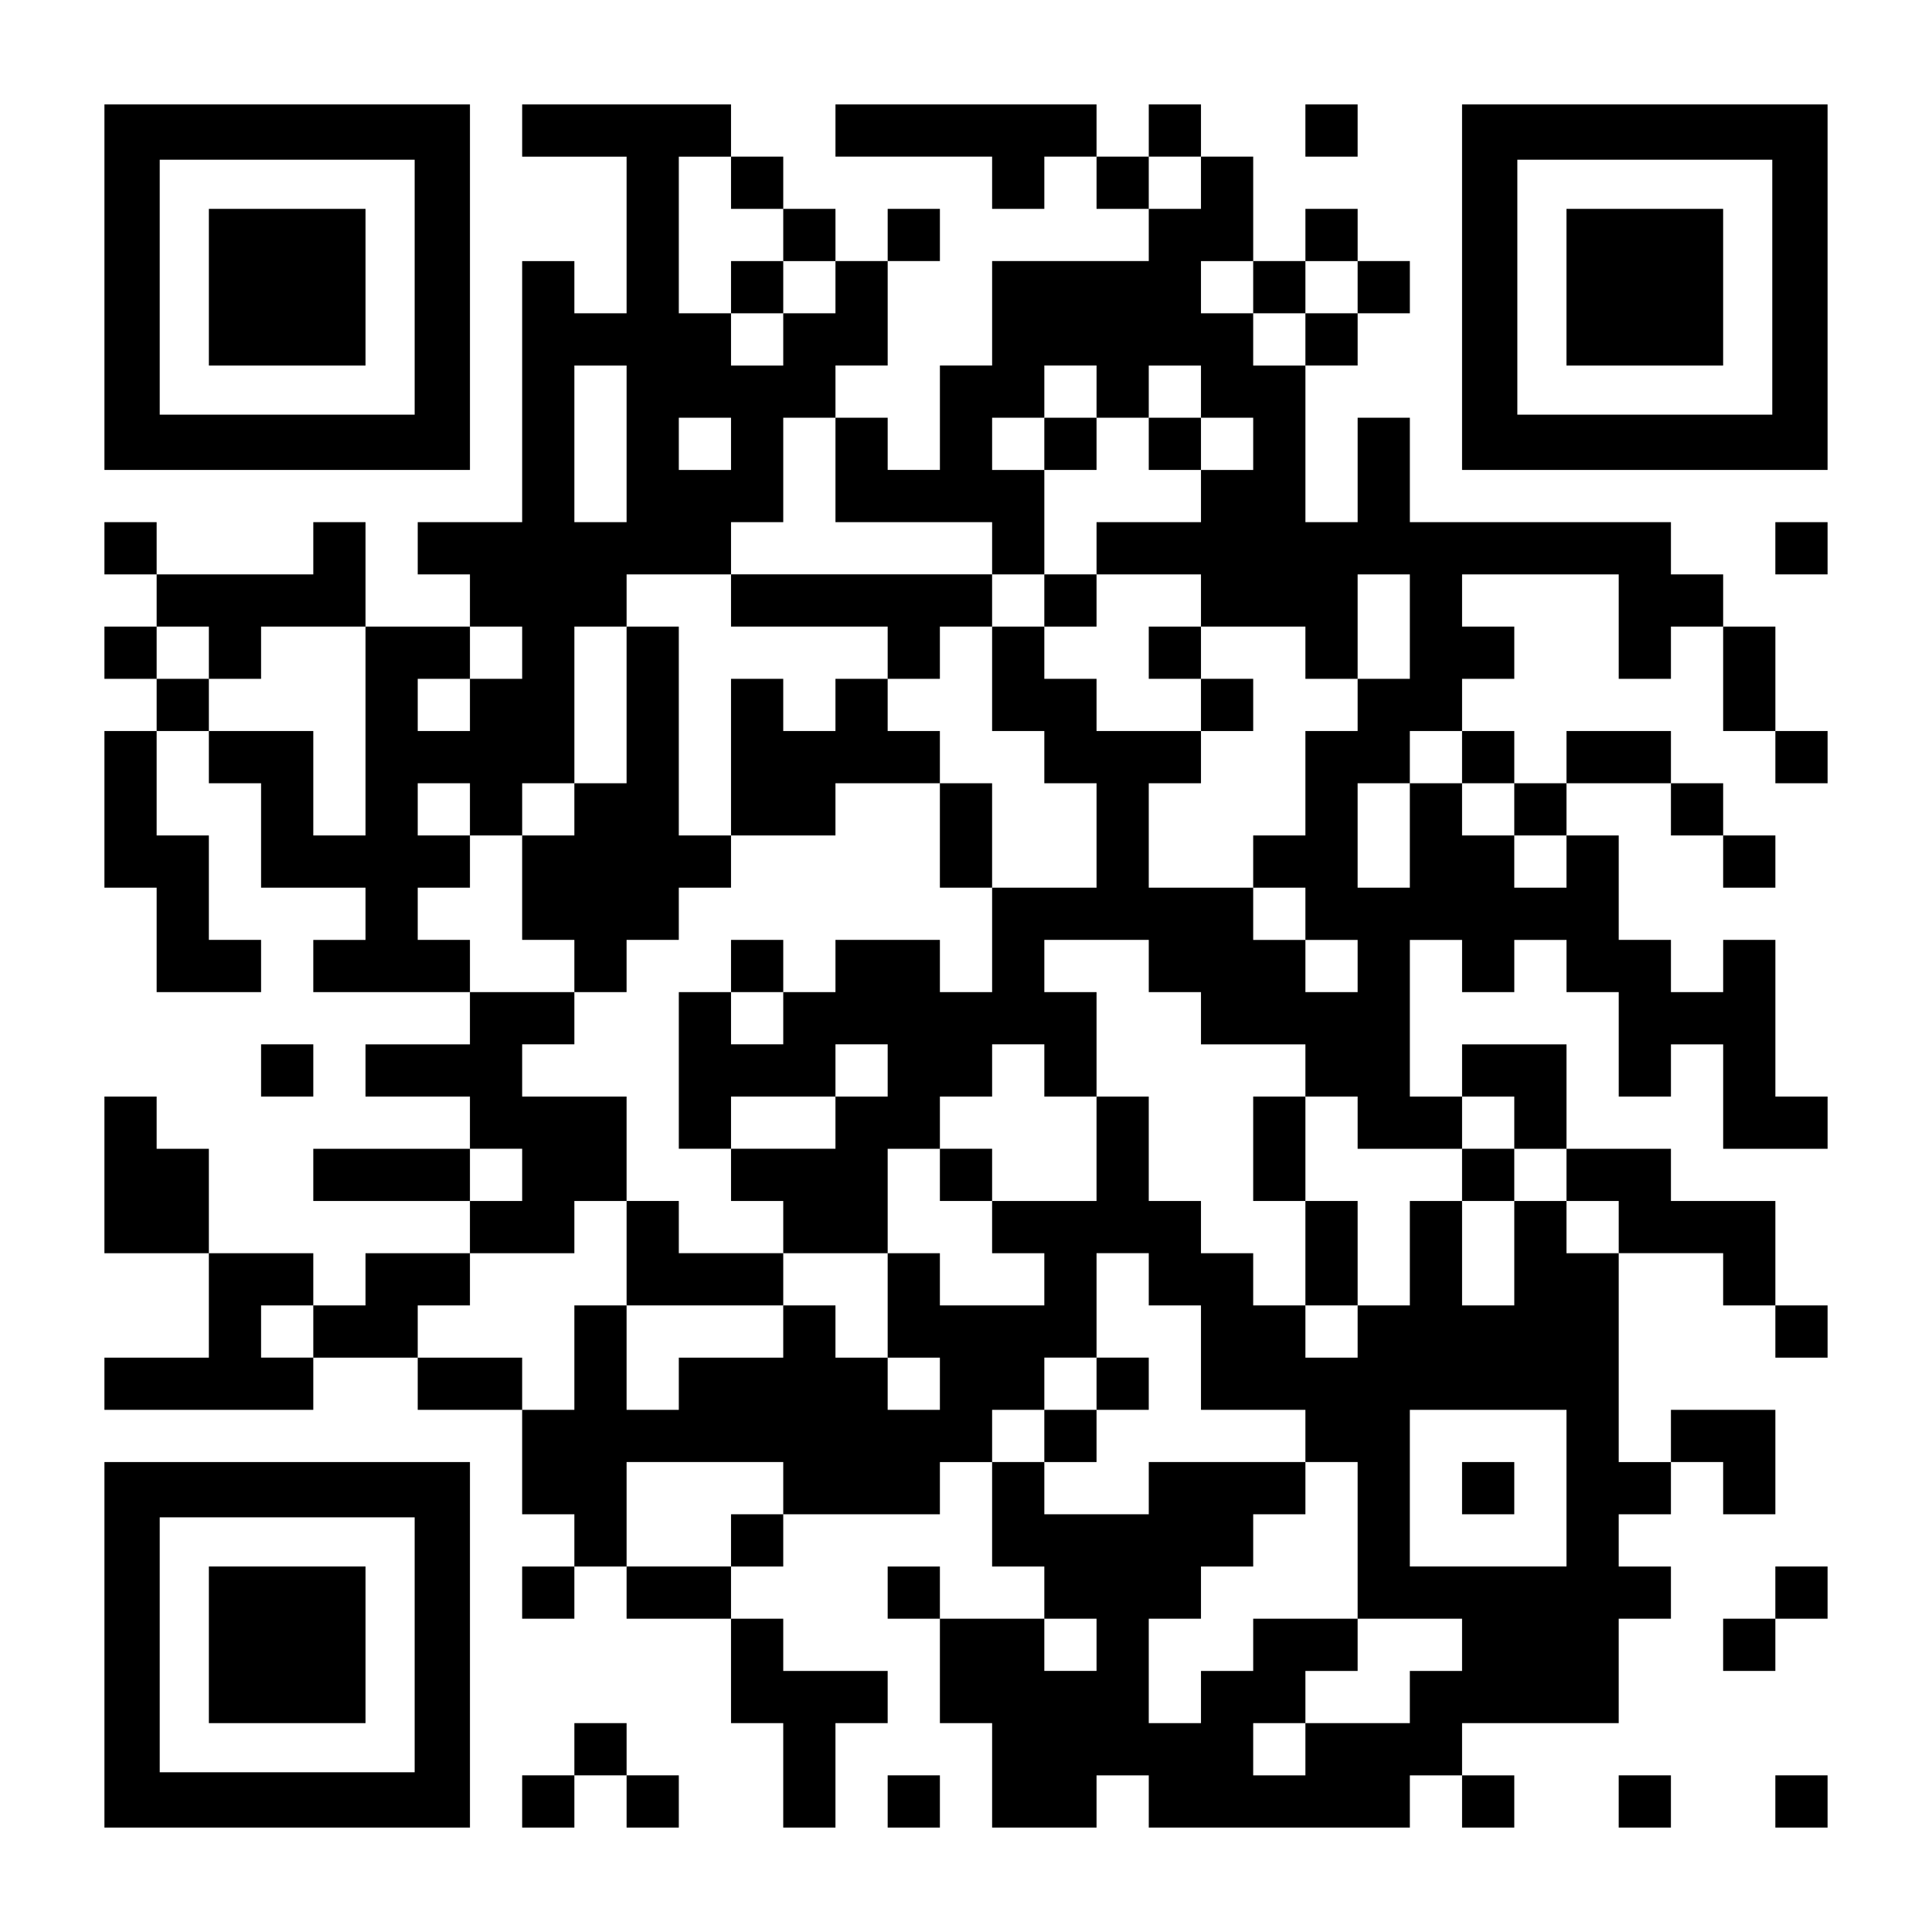 <?xml version="1.0" encoding="UTF-8" standalone="yes"?>
<svg version="1.0" xmlns="http://www.w3.org/2000/svg" width="629px" height="629px" viewBox="0 0 629 629" preserveAspectRatio="xMidYMid meet">
  <g transform="translate(0,629) scale(0.1,-0.1)" fill="#000000" stroke="none">
    <path d="M340 5355 l0 -595 595 0 595 0 0 595 0 595 -595 0 -595 0 0 -595z
m1010 0 l0 -415 -415 0 -415 0 0 415 0 415 415 0 415 0 0 -415z"/>
    <path d="M680 5355 l0 -255 255 0 255 0 0 255 0 255 -255 0 -255 0 0 -255z"/>
    <path d="M1700 5865 l0 -85 170 0 170 0 0 -255 0 -255 -85 0 -85 0 0 85 0 85
-85 0 -85 0 0 -425 0 -425 -170 0 -170 0 0 -85 0 -85 85 0 85 0 0 -85 0 -85
-170 0 -170 0 0 170 0 170 -85 0 -85 0 0 -85 0 -85 -255 0 -255 0 0 85 0 85
-85 0 -85 0 0 -85 0 -85 85 0 85 0 0 -85 0 -85 -85 0 -85 0 0 -85 0 -85 85 0
85 0 0 -85 0 -85 -85 0 -85 0 0 -255 0 -255 85 0 85 0 0 -170 0 -170 170 0
170 0 0 85 0 85 -85 0 -85 0 0 170 0 170 -85 0 -85 0 0 170 0 170 85 0 85 0 0
-85 0 -85 85 0 85 0 0 -170 0 -170 170 0 170 0 0 -85 0 -85 -85 0 -85 0 0 -85
0 -85 255 0 255 0 0 -85 0 -85 -170 0 -170 0 0 -85 0 -85 170 0 170 0 0 -85 0
-85 -255 0 -255 0 0 -85 0 -85 255 0 255 0 0 -85 0 -85 -170 0 -170 0 0 -85 0
-85 -85 0 -85 0 0 85 0 85 -170 0 -170 0 0 170 0 170 -85 0 -85 0 0 85 0 85
-85 0 -85 0 0 -255 0 -255 170 0 170 0 0 -170 0 -170 -170 0 -170 0 0 -85 0
-85 340 0 340 0 0 85 0 85 170 0 170 0 0 -85 0 -85 170 0 170 0 0 -170 0 -170
85 0 85 0 0 -85 0 -85 -85 0 -85 0 0 -85 0 -85 85 0 85 0 0 85 0 85 85 0 85 0
0 -85 0 -85 170 0 170 0 0 -170 0 -170 85 0 85 0 0 -170 0 -170 85 0 85 0 0
170 0 170 85 0 85 0 0 85 0 85 -170 0 -170 0 0 85 0 85 -85 0 -85 0 0 85 0 85
85 0 85 0 0 85 0 85 255 0 255 0 0 85 0 85 85 0 85 0 0 -170 0 -170 85 0 85 0
0 -85 0 -85 -170 0 -170 0 0 85 0 85 -85 0 -85 0 0 -85 0 -85 85 0 85 0 0
-170 0 -170 85 0 85 0 0 -170 0 -170 170 0 170 0 0 85 0 85 85 0 85 0 0 -85 0
-85 425 0 425 0 0 85 0 85 85 0 85 0 0 -85 0 -85 85 0 85 0 0 85 0 85 -85 0
-85 0 0 85 0 85 255 0 255 0 0 170 0 170 85 0 85 0 0 85 0 85 -85 0 -85 0 0
85 0 85 85 0 85 0 0 85 0 85 85 0 85 0 0 -85 0 -85 85 0 85 0 0 170 0 170
-170 0 -170 0 0 -85 0 -85 -85 0 -85 0 0 340 0 340 170 0 170 0 0 -85 0 -85
85 0 85 0 0 -85 0 -85 85 0 85 0 0 85 0 85 -85 0 -85 0 0 170 0 170 -170 0
-170 0 0 85 0 85 -170 0 -170 0 0 170 0 170 -170 0 -170 0 0 -85 0 -85 -85 0
-85 0 0 255 0 255 85 0 85 0 0 -85 0 -85 85 0 85 0 0 85 0 85 85 0 85 0 0 -85
0 -85 85 0 85 0 0 -170 0 -170 85 0 85 0 0 85 0 85 85 0 85 0 0 -170 0 -170
170 0 170 0 0 85 0 85 -85 0 -85 0 0 255 0 255 -85 0 -85 0 0 -85 0 -85 -85 0
-85 0 0 85 0 85 -85 0 -85 0 0 170 0 170 -85 0 -85 0 0 85 0 85 170 0 170 0 0
-85 0 -85 85 0 85 0 0 -85 0 -85 85 0 85 0 0 85 0 85 -85 0 -85 0 0 85 0 85
-85 0 -85 0 0 85 0 85 -170 0 -170 0 0 -85 0 -85 -85 0 -85 0 0 85 0 85 -85 0
-85 0 0 85 0 85 85 0 85 0 0 85 0 85 -85 0 -85 0 0 85 0 85 255 0 255 0 0
-170 0 -170 85 0 85 0 0 85 0 85 85 0 85 0 0 -170 0 -170 85 0 85 0 0 -85 0
-85 85 0 85 0 0 85 0 85 -85 0 -85 0 0 170 0 170 -85 0 -85 0 0 85 0 85 -85 0
-85 0 0 85 0 85 -425 0 -425 0 0 170 0 170 -85 0 -85 0 0 -170 0 -170 -85 0
-85 0 0 255 0 255 85 0 85 0 0 85 0 85 85 0 85 0 0 85 0 85 -85 0 -85 0 0 85
0 85 -85 0 -85 0 0 -85 0 -85 -85 0 -85 0 0 170 0 170 -85 0 -85 0 0 85 0 85
-85 0 -85 0 0 -85 0 -85 -85 0 -85 0 0 85 0 85 -425 0 -425 0 0 -85 0 -85 255
0 255 0 0 -85 0 -85 85 0 85 0 0 85 0 85 85 0 85 0 0 -85 0 -85 85 0 85 0 0
-85 0 -85 -255 0 -255 0 0 -170 0 -170 -85 0 -85 0 0 -170 0 -170 -85 0 -85 0
0 85 0 85 -85 0 -85 0 0 85 0 85 85 0 85 0 0 170 0 170 85 0 85 0 0 85 0 85
-85 0 -85 0 0 -85 0 -85 -85 0 -85 0 0 85 0 85 -85 0 -85 0 0 85 0 85 -85 0
-85 0 0 85 0 85 -340 0 -340 0 0 -85z m680 -170 l0 -85 85 0 85 0 0 -85 0 -85
85 0 85 0 0 -85 0 -85 -85 0 -85 0 0 -85 0 -85 -85 0 -85 0 0 85 0 85 -85 0
-85 0 0 255 0 255 85 0 85 0 0 -85z m1530 0 l0 -85 -85 0 -85 0 0 85 0 85 85
0 85 0 0 -85z m170 -340 l0 -85 85 0 85 0 0 85 0 85 85 0 85 0 0 -85 0 -85
-85 0 -85 0 0 -85 0 -85 -85 0 -85 0 0 85 0 85 -85 0 -85 0 0 85 0 85 85 0 85
0 0 -85z m-2040 -510 l0 -255 -85 0 -85 0 0 255 0 255 85 0 85 0 0 -255z
m1530 170 l0 -85 85 0 85 0 0 85 0 85 85 0 85 0 0 -85 0 -85 85 0 85 0 0 -85
0 -85 -85 0 -85 0 0 -85 0 -85 -170 0 -170 0 0 -85 0 -85 170 0 170 0 0 -85 0
-85 170 0 170 0 0 -85 0 -85 85 0 85 0 0 170 0 170 85 0 85 0 0 -170 0 -170
-85 0 -85 0 0 -85 0 -85 -85 0 -85 0 0 -170 0 -170 -85 0 -85 0 0 -85 0 -85
85 0 85 0 0 -85 0 -85 85 0 85 0 0 -85 0 -85 -85 0 -85 0 0 85 0 85 -85 0 -85
0 0 85 0 85 -170 0 -170 0 0 170 0 170 85 0 85 0 0 85 0 85 -170 0 -170 0 0
85 0 85 -85 0 -85 0 0 85 0 85 -85 0 -85 0 0 -170 0 -170 85 0 85 0 0 -85 0
-85 85 0 85 0 0 -170 0 -170 -170 0 -170 0 0 -170 0 -170 -85 0 -85 0 0 85 0
85 -170 0 -170 0 0 -85 0 -85 -85 0 -85 0 0 -85 0 -85 -85 0 -85 0 0 85 0 85
-85 0 -85 0 0 -255 0 -255 85 0 85 0 0 85 0 85 170 0 170 0 0 85 0 85 85 0 85
0 0 -85 0 -85 -85 0 -85 0 0 -85 0 -85 -170 0 -170 0 0 -85 0 -85 85 0 85 0 0
-85 0 -85 170 0 170 0 0 170 0 170 85 0 85 0 0 85 0 85 85 0 85 0 0 85 0 85
85 0 85 0 0 -85 0 -85 85 0 85 0 0 170 0 170 -85 0 -85 0 0 85 0 85 170 0 170
0 0 -85 0 -85 85 0 85 0 0 -85 0 -85 170 0 170 0 0 -85 0 -85 85 0 85 0 0 -85
0 -85 170 0 170 0 0 85 0 85 85 0 85 0 0 -85 0 -85 85 0 85 0 0 -85 0 -85 85
0 85 0 0 -85 0 -85 -85 0 -85 0 0 85 0 85 -85 0 -85 0 0 -170 0 -170 -85 0
-85 0 0 170 0 170 -85 0 -85 0 0 -170 0 -170 -85 0 -85 0 0 -85 0 -85 -85 0
-85 0 0 85 0 85 -85 0 -85 0 0 85 0 85 -85 0 -85 0 0 85 0 85 -85 0 -85 0 0
170 0 170 -85 0 -85 0 0 -170 0 -170 -170 0 -170 0 0 -85 0 -85 85 0 85 0 0
-85 0 -85 -170 0 -170 0 0 85 0 85 -85 0 -85 0 0 -170 0 -170 85 0 85 0 0 -85
0 -85 -85 0 -85 0 0 85 0 85 -85 0 -85 0 0 85 0 85 -85 0 -85 0 0 -85 0 -85
-170 0 -170 0 0 -85 0 -85 -85 0 -85 0 0 170 0 170 -85 0 -85 0 0 -170 0 -170
-85 0 -85 0 0 85 0 85 -170 0 -170 0 0 85 0 85 85 0 85 0 0 85 0 85 170 0 170
0 0 85 0 85 85 0 85 0 0 170 0 170 -170 0 -170 0 0 85 0 85 85 0 85 0 0 85 0
85 -170 0 -170 0 0 85 0 85 -85 0 -85 0 0 85 0 85 85 0 85 0 0 85 0 85 -85 0
-85 0 0 85 0 85 85 0 85 0 0 -85 0 -85 85 0 85 0 0 85 0 85 85 0 85 0 0 255 0
255 85 0 85 0 0 85 0 85 170 0 170 0 0 85 0 85 85 0 85 0 0 170 0 170 85 0 85
0 0 -170 0 -170 255 0 255 0 0 -85 0 -85 85 0 85 0 0 170 0 170 -85 0 -85 0 0
85 0 85 85 0 85 0 0 85 0 85 85 0 85 0 0 -85z m-1190 -170 l0 -85 -85 0 -85 0
0 85 0 85 85 0 85 0 0 -85z m-1700 -680 l0 -85 85 0 85 0 0 85 0 85 170 0 170
0 0 -340 0 -340 -85 0 -85 0 0 170 0 170 -170 0 -170 0 0 85 0 85 -85 0 -85 0
0 85 0 85 85 0 85 0 0 -85z m1020 0 l0 -85 -85 0 -85 0 0 -85 0 -85 -85 0 -85
0 0 85 0 85 85 0 85 0 0 85 0 85 85 0 85 0 0 -85z m3060 -340 l0 -85 85 0 85
0 0 -85 0 -85 85 0 85 0 0 -85 0 -85 -85 0 -85 0 0 85 0 85 -85 0 -85 0 0 85
0 85 -85 0 -85 0 0 -170 0 -170 -85 0 -85 0 0 170 0 170 85 0 85 0 0 85 0 85
85 0 85 0 0 -85z m-3060 -1360 l0 -85 -85 0 -85 0 0 85 0 85 85 0 85 0 0 -85z
m2040 -340 l0 -85 85 0 85 0 0 -170 0 -170 170 0 170 0 0 -85 0 -85 85 0 85 0
0 -255 0 -255 170 0 170 0 0 -85 0 -85 -85 0 -85 0 0 -85 0 -85 -170 0 -170 0
0 -85 0 -85 -85 0 -85 0 0 85 0 85 85 0 85 0 0 85 0 85 85 0 85 0 0 85 0 85
-170 0 -170 0 0 -85 0 -85 -85 0 -85 0 0 -85 0 -85 -85 0 -85 0 0 170 0 170
85 0 85 0 0 85 0 85 85 0 85 0 0 85 0 85 85 0 85 0 0 85 0 85 -255 0 -255 0 0
-85 0 -85 -170 0 -170 0 0 85 0 85 -85 0 -85 0 0 85 0 85 85 0 85 0 0 85 0 85
85 0 85 0 0 170 0 170 85 0 85 0 0 -85z m-2720 -170 l0 -85 -85 0 -85 0 0 85
0 85 85 0 85 0 0 -85z m4080 -510 l0 -255 -255 0 -255 0 0 255 0 255 255 0
255 0 0 -255z m-2550 0 l0 -85 -85 0 -85 0 0 -85 0 -85 -170 0 -170 0 0 170 0
170 255 0 255 0 0 -85z m1020 -510 l0 -85 -85 0 -85 0 0 85 0 85 85 0 85 0 0
-85z"/>
    <path d="M2380 5355 l0 -85 85 0 85 0 0 85 0 85 -85 0 -85 0 0 -85z"/>
    <path d="M3400 4845 l0 -85 85 0 85 0 0 85 0 85 -85 0 -85 0 0 -85z"/>
    <path d="M3740 4845 l0 -85 85 0 85 0 0 85 0 85 -85 0 -85 0 0 -85z"/>
    <path d="M2380 4335 l0 -85 255 0 255 0 0 -85 0 -85 -85 0 -85 0 0 -85 0 -85
-85 0 -85 0 0 85 0 85 -85 0 -85 0 0 -255 0 -255 -85 0 -85 0 0 340 0 340 -85
0 -85 0 0 -255 0 -255 -85 0 -85 0 0 -85 0 -85 -85 0 -85 0 0 -170 0 -170 85
0 85 0 0 -85 0 -85 85 0 85 0 0 85 0 85 85 0 85 0 0 85 0 85 85 0 85 0 0 85 0
85 170 0 170 0 0 85 0 85 170 0 170 0 0 -170 0 -170 85 0 85 0 0 170 0 170
-85 0 -85 0 0 85 0 85 -85 0 -85 0 0 85 0 85 85 0 85 0 0 85 0 85 85 0 85 0 0
85 0 85 -425 0 -425 0 0 -85z"/>
    <path d="M3400 4335 l0 -85 85 0 85 0 0 85 0 85 -85 0 -85 0 0 -85z"/>
    <path d="M3740 4165 l0 -85 85 0 85 0 0 -85 0 -85 85 0 85 0 0 85 0 85 -85 0
-85 0 0 85 0 85 -85 0 -85 0 0 -85z"/>
    <path d="M2380 3145 l0 -85 85 0 85 0 0 85 0 85 -85 0 -85 0 0 -85z"/>
    <path d="M4080 2550 l0 -170 85 0 85 0 0 -170 0 -170 85 0 85 0 0 170 0 170
-85 0 -85 0 0 170 0 170 -85 0 -85 0 0 -170z"/>
    <path d="M3060 2465 l0 -85 85 0 85 0 0 85 0 85 -85 0 -85 0 0 -85z"/>
    <path d="M4760 2465 l0 -85 85 0 85 0 0 85 0 85 -85 0 -85 0 0 -85z"/>
    <path d="M2040 2210 l0 -170 255 0 255 0 0 85 0 85 -170 0 -170 0 0 85 0 85
-85 0 -85 0 0 -170z"/>
    <path d="M3570 1785 l0 -85 -85 0 -85 0 0 -85 0 -85 85 0 85 0 0 85 0 85 85 0
85 0 0 85 0 85 -85 0 -85 0 0 -85z"/>
    <path d="M4760 1445 l0 -85 85 0 85 0 0 85 0 85 -85 0 -85 0 0 -85z"/>
    <path d="M4250 5865 l0 -85 85 0 85 0 0 85 0 85 -85 0 -85 0 0 -85z"/>
    <path d="M4760 5355 l0 -595 595 0 595 0 0 595 0 595 -595 0 -595 0 0 -595z
m1010 0 l0 -415 -415 0 -415 0 0 415 0 415 415 0 415 0 0 -415z"/>
    <path d="M5100 5355 l0 -255 255 0 255 0 0 255 0 255 -255 0 -255 0 0 -255z"/>
    <path d="M5780 4505 l0 -85 85 0 85 0 0 85 0 85 -85 0 -85 0 0 -85z"/>
    <path d="M850 2805 l0 -85 85 0 85 0 0 85 0 85 -85 0 -85 0 0 -85z"/>
    <path d="M340 935 l0 -595 595 0 595 0 0 595 0 595 -595 0 -595 0 0 -595z
m1010 0 l0 -415 -415 0 -415 0 0 415 0 415 415 0 415 0 0 -415z"/>
    <path d="M680 935 l0 -255 255 0 255 0 0 255 0 255 -255 0 -255 0 0 -255z"/>
    <path d="M5780 1105 l0 -85 -85 0 -85 0 0 -85 0 -85 85 0 85 0 0 85 0 85 85 0
85 0 0 85 0 85 -85 0 -85 0 0 -85z"/>
    <path d="M1870 595 l0 -85 -85 0 -85 0 0 -85 0 -85 85 0 85 0 0 85 0 85 85 0
85 0 0 -85 0 -85 85 0 85 0 0 85 0 85 -85 0 -85 0 0 85 0 85 -85 0 -85 0 0
-85z"/>
    <path d="M2890 425 l0 -85 85 0 85 0 0 85 0 85 -85 0 -85 0 0 -85z"/>
    <path d="M5270 425 l0 -85 85 0 85 0 0 85 0 85 -85 0 -85 0 0 -85z"/>
    <path d="M5780 425 l0 -85 85 0 85 0 0 85 0 85 -85 0 -85 0 0 -85z"/>
  </g>
</svg>